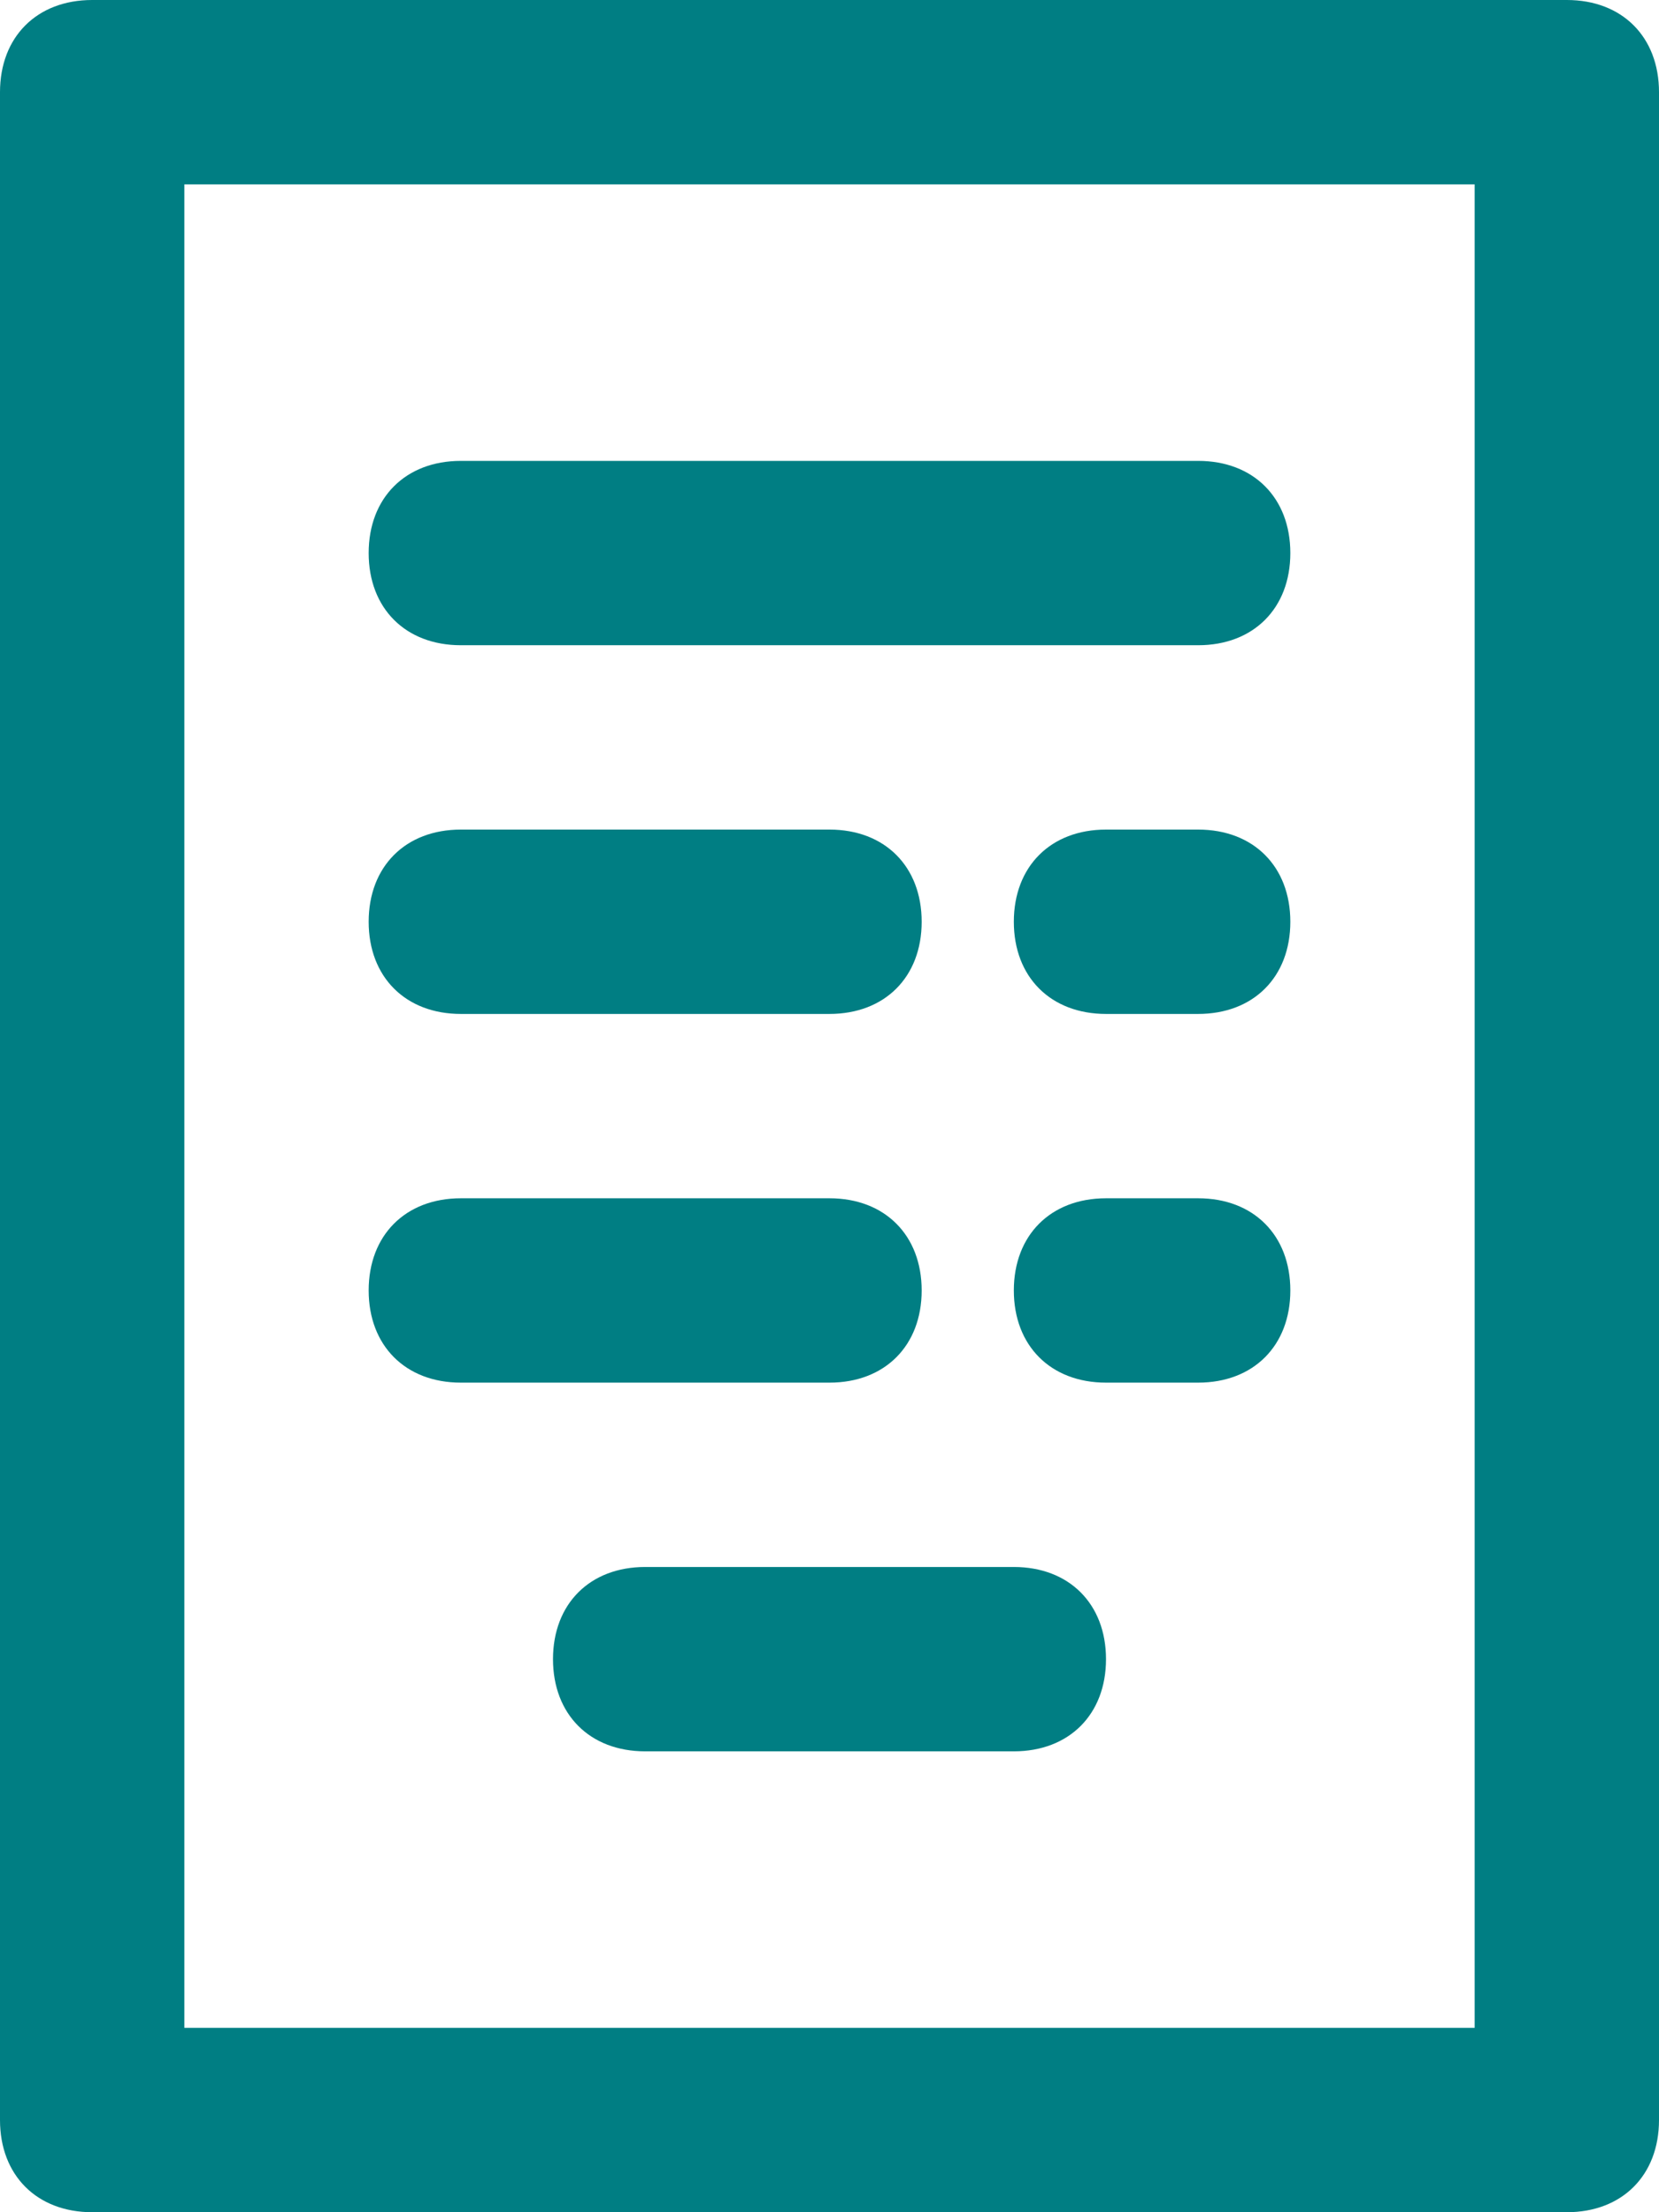 <?xml version="1.0" encoding="UTF-8"?> <svg xmlns="http://www.w3.org/2000/svg" width="18" height="24" viewBox="0 0 18 24" fill="none"><path fill-rule="evenodd" clip-rule="evenodd" d="M18 23C18 23.6 17.6 24 17 24H1C0.4 24 0 23.6 0 23V1C0 0.4 0.4 0 1 0H17C17.6 0 18 0.4 18 1V23ZM16 22V2H2V22H16ZM13 7H5C4.4 7 4 6.6 4 6C4 5.4 4.4 5 5 5H13C13.6 5 14 5.4 14 6C14 6.6 13.6 7 13 7ZM5 11H9C9.6 11 10 10.6 10 10C10 9.4 9.6 9 9 9H5C4.4 9 4 9.4 4 10C4 10.6 4.4 11 5 11ZM9 15H5C4.4 15 4 14.6 4 14C4 13.4 4.4 13 5 13H9C9.6 13 10 13.4 10 14C10 14.6 9.6 15 9 15ZM12 11H13C13.6 11 14 10.6 14 10C14 9.4 13.6 9 13 9H12C11.4 9 11 9.4 11 10C11 10.6 11.4 11 12 11ZM13 15H12C11.4 15 11 14.6 11 14C11 13.4 11.4 13 12 13H13C13.6 13 14 13.4 14 14C14 14.6 13.6 15 13 15ZM6 18C6 18.6 6.4 19 7 19H11C11.6 19 12 18.6 12 18C12 17.4 11.6 17 11 17H7C6.4 17 6 17.4 6 18Z" fill="#007E83"></path></svg> 